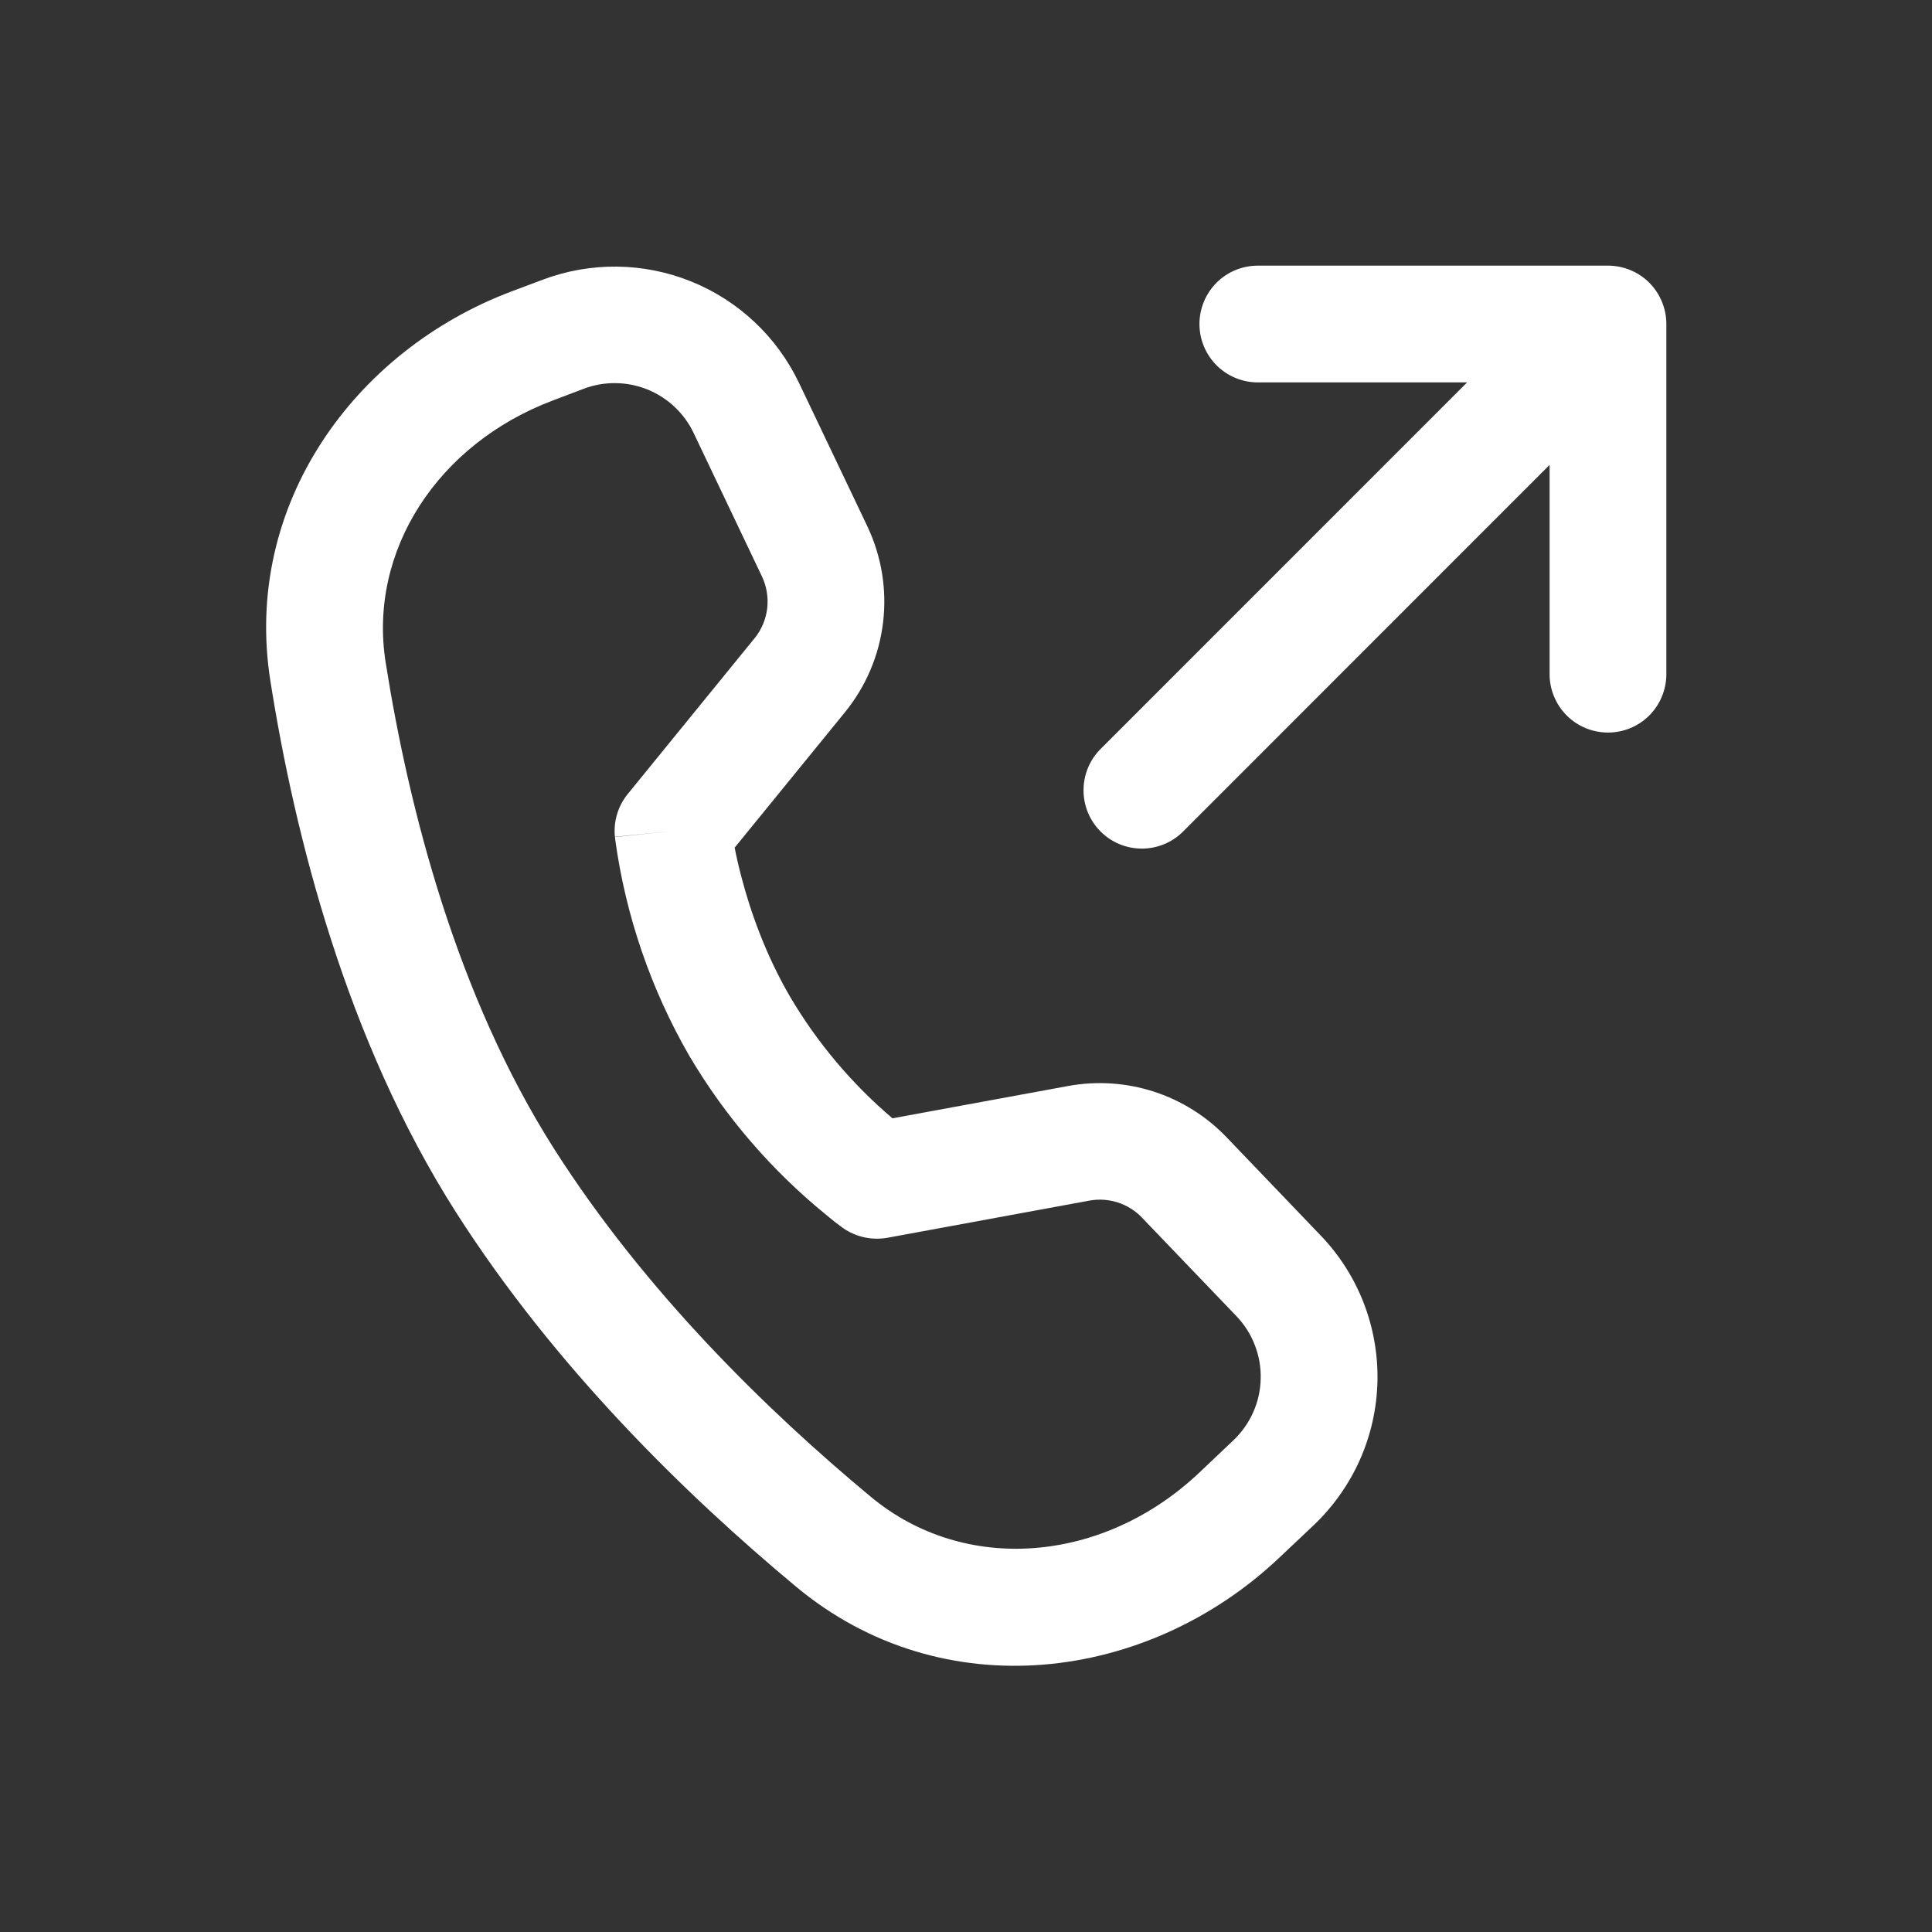<svg width="30" height="30" viewBox="0 0 30 30" fill="none" xmlns="http://www.w3.org/2000/svg">
<rect x="0" y="0" width="30" height="30" fill="#333333" stroke="none"/>
<g id="fluent:call-outbound-16-regular">
<path id="Vector" d="M18.625 5.031C18.625 4.791 18.721 4.56 18.89 4.39C19.06 4.22 19.291 4.125 19.531 4.125H24.969C25.209 4.125 25.44 4.22 25.61 4.39C25.779 4.56 25.875 4.791 25.875 5.031V10.469C25.875 10.709 25.779 10.94 25.61 11.11C25.44 11.28 25.209 11.375 24.969 11.375C24.728 11.375 24.498 11.28 24.328 11.11C24.158 10.94 24.062 10.709 24.062 10.469V7.219L18.36 12.923C18.189 13.088 17.961 13.179 17.723 13.177C17.485 13.175 17.258 13.08 17.09 12.912C16.922 12.744 16.827 12.517 16.825 12.279C16.823 12.041 16.914 11.812 17.079 11.641L22.781 5.938H19.531C19.291 5.938 19.06 5.842 18.89 5.672C18.721 5.502 18.625 5.272 18.625 5.031ZM8.428 4.343C9.172 4.063 9.994 4.073 10.731 4.37C11.468 4.667 12.067 5.231 12.408 5.948L13.469 8.174C13.689 8.639 13.774 9.157 13.712 9.667C13.651 10.178 13.445 10.661 13.12 11.06L11.408 13.162C11.432 13.29 11.467 13.445 11.515 13.626C11.65 14.141 11.883 14.817 12.27 15.48C12.691 16.193 13.228 16.83 13.858 17.365L16.588 16.863C17.03 16.782 17.486 16.812 17.915 16.95C18.343 17.088 18.73 17.331 19.042 17.655L20.508 19.185C20.798 19.487 21.025 19.844 21.176 20.234C21.327 20.624 21.399 21.04 21.389 21.459C21.378 21.877 21.285 22.289 21.115 22.671C20.944 23.053 20.7 23.398 20.396 23.686L19.859 24.193C17.819 26.12 14.639 26.531 12.365 24.641C10.661 23.223 8.616 21.233 7.076 18.817C5.372 16.14 4.575 12.963 4.198 10.57C3.768 7.841 5.503 5.441 7.951 4.522L8.428 4.343ZM13.091 19.069L13.09 19.067L13.084 19.064L13.066 19.051C12.987 18.994 12.91 18.933 12.836 18.87C11.984 18.178 11.262 17.34 10.704 16.396C10.106 15.359 9.714 14.216 9.552 13.03L9.55 13.006V12.997L10.449 12.903L9.548 12.994C9.524 12.755 9.596 12.516 9.747 12.33L11.716 9.912C11.824 9.78 11.892 9.619 11.913 9.449C11.933 9.279 11.905 9.106 11.832 8.952L10.771 6.724C10.625 6.417 10.369 6.176 10.054 6.048C9.738 5.921 9.386 5.916 9.068 6.035L8.589 6.217C6.804 6.887 5.715 8.547 5.988 10.284C6.349 12.569 7.094 15.468 8.606 17.842C10.007 20.041 11.899 21.895 13.523 23.243C14.98 24.454 17.128 24.276 18.616 22.873L19.151 22.366C19.281 22.243 19.386 22.095 19.459 21.931C19.532 21.768 19.572 21.591 19.576 21.412C19.581 21.233 19.55 21.054 19.485 20.887C19.421 20.72 19.324 20.567 19.2 20.438L17.733 18.908C17.63 18.799 17.501 18.719 17.358 18.672C17.215 18.626 17.063 18.616 16.916 18.643L13.78 19.22C13.661 19.241 13.539 19.239 13.42 19.213C13.302 19.187 13.19 19.139 13.091 19.069Z" fill="white"/>
</g>
</svg>
